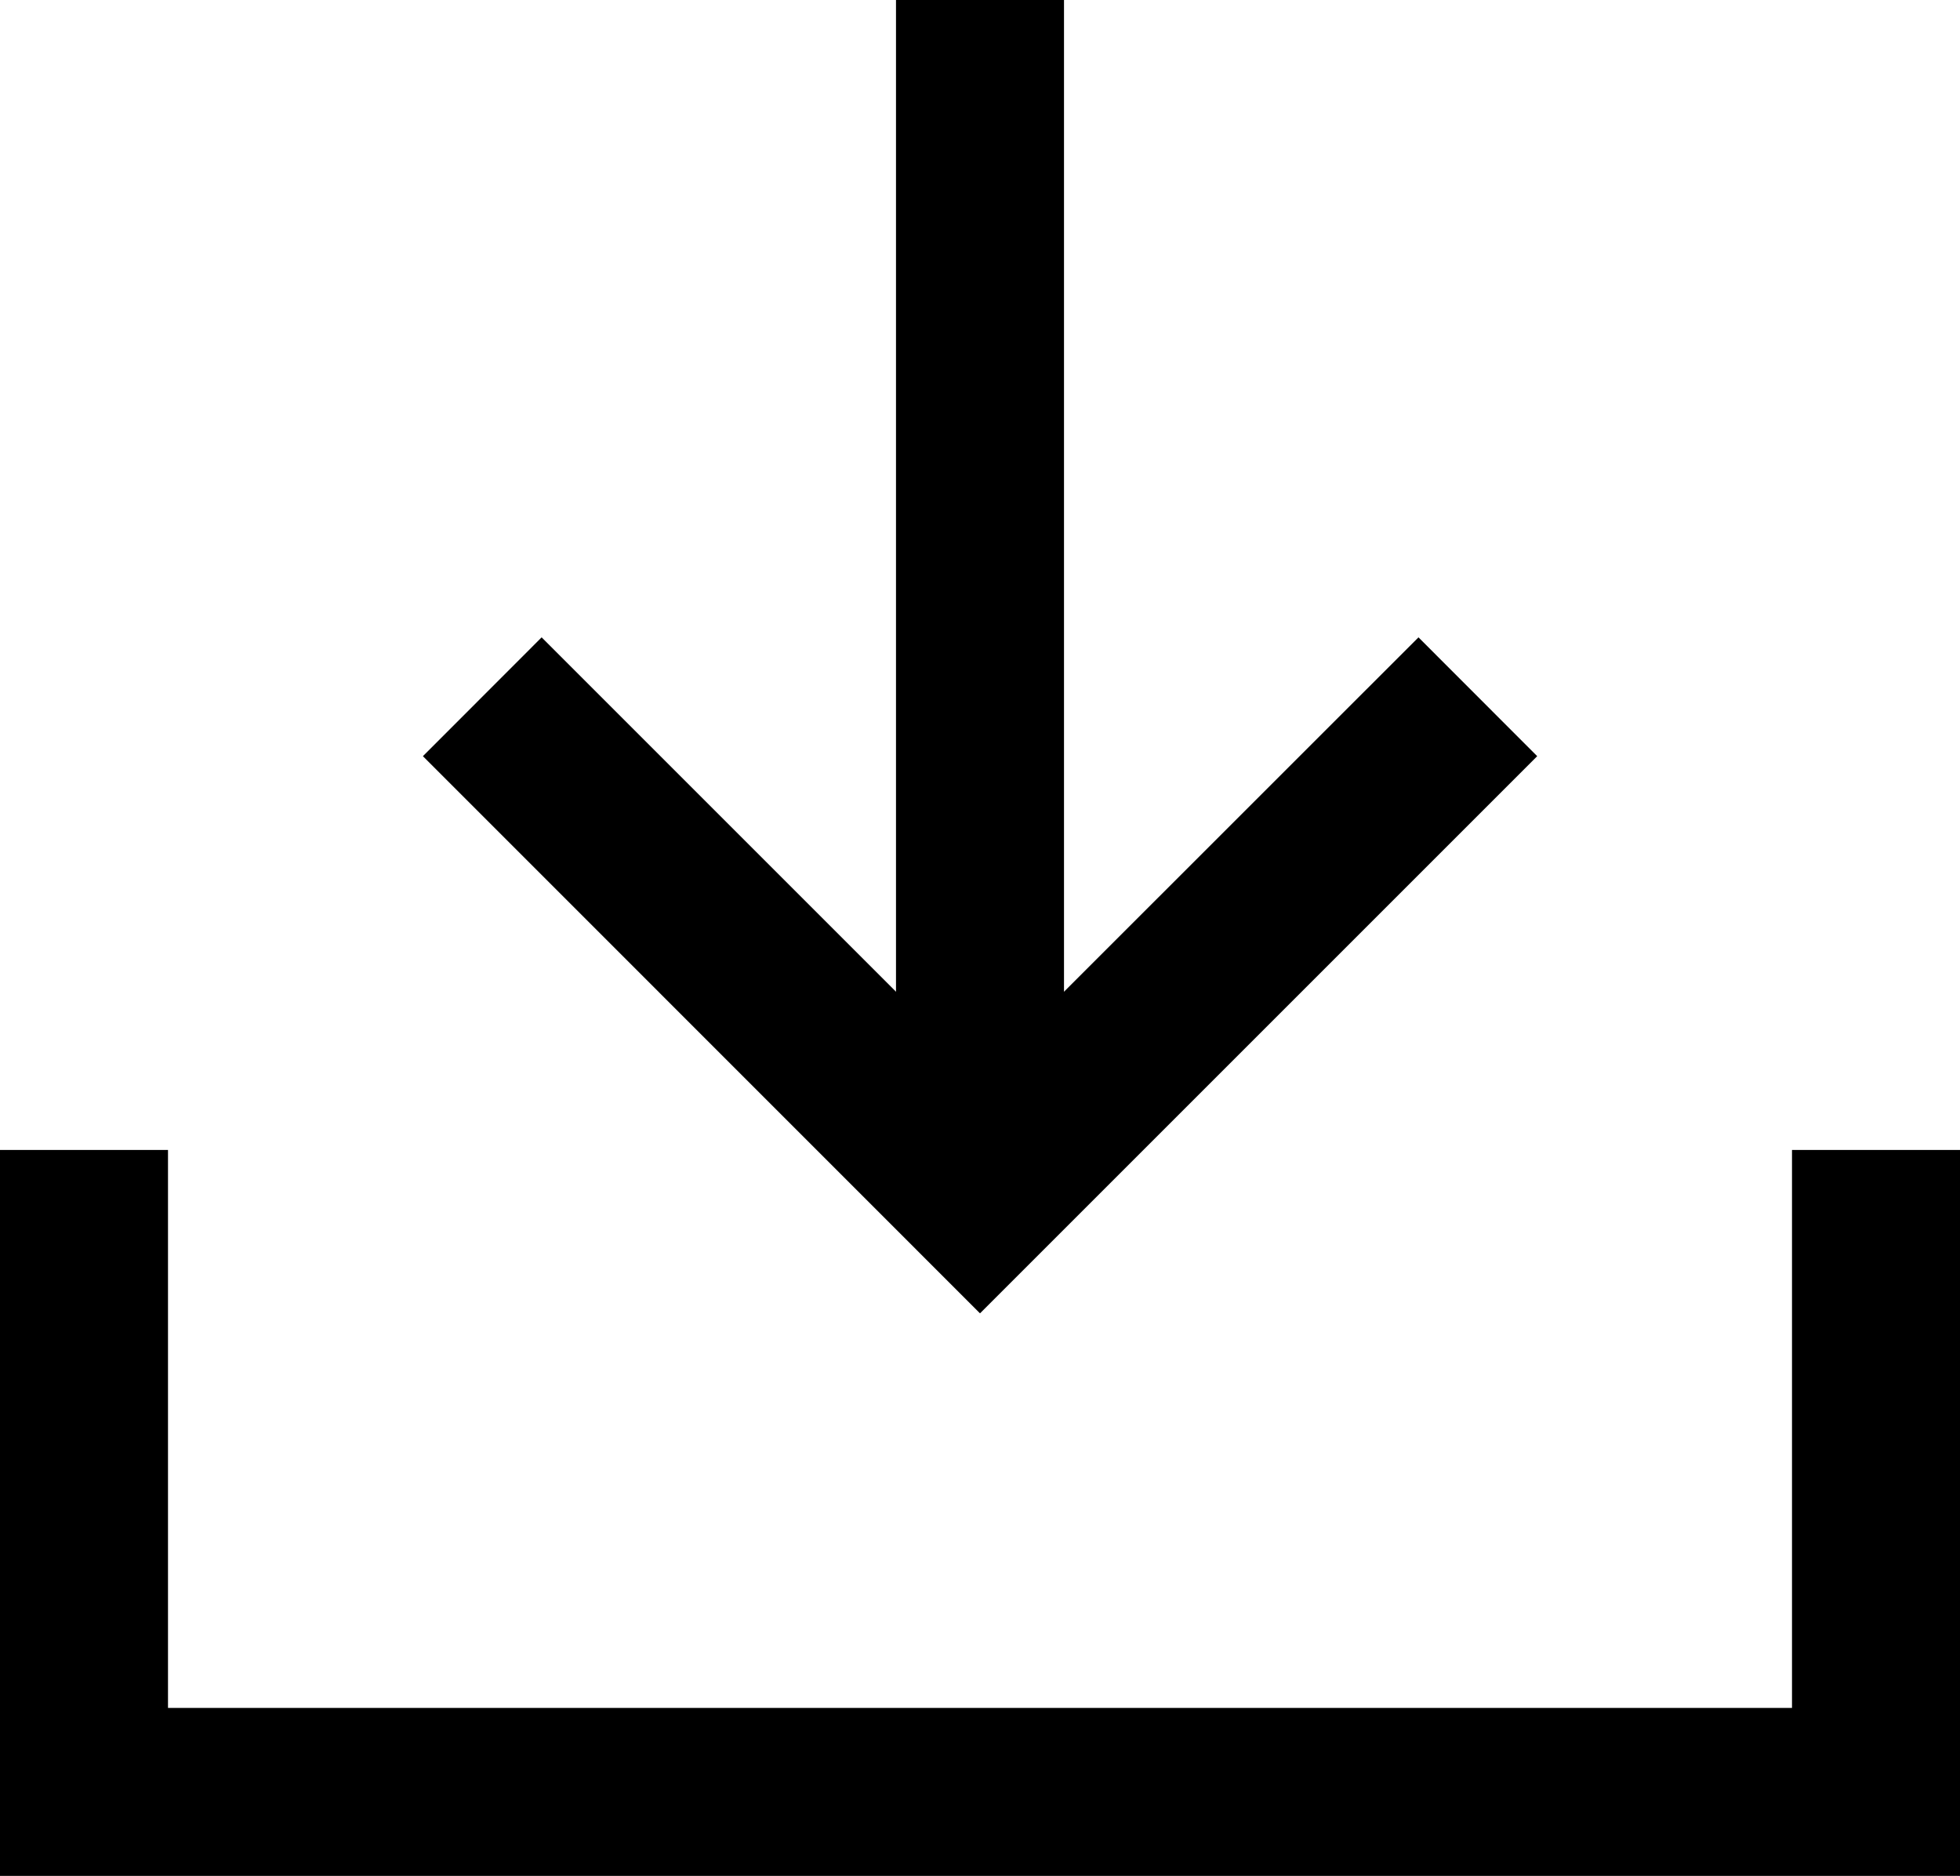 <svg xmlns="http://www.w3.org/2000/svg" width="17.5" height="16.75" viewBox="0 0 17.5 16.75"><g transform="translate(3802.25)"><path d="M-3785.676-5845.942h-17.5v-6.482h1.5v4.982h14.5v-4.982h1.5Z" transform="translate(0.926 5862.692)" fill="#000000"/><path d="M3.914,9.419-1.061,4.444,3.914-.53,4.975.53,1.061,4.444,4.975,8.359Z" transform="translate(-3797.944 10.666) rotate(-90)" fill="#000000"/><path d="M10.667.75H0V-.75H10.667Z" transform="translate(-3793.5 10.667) rotate(-90)" fill="#000000"/></g></svg>
